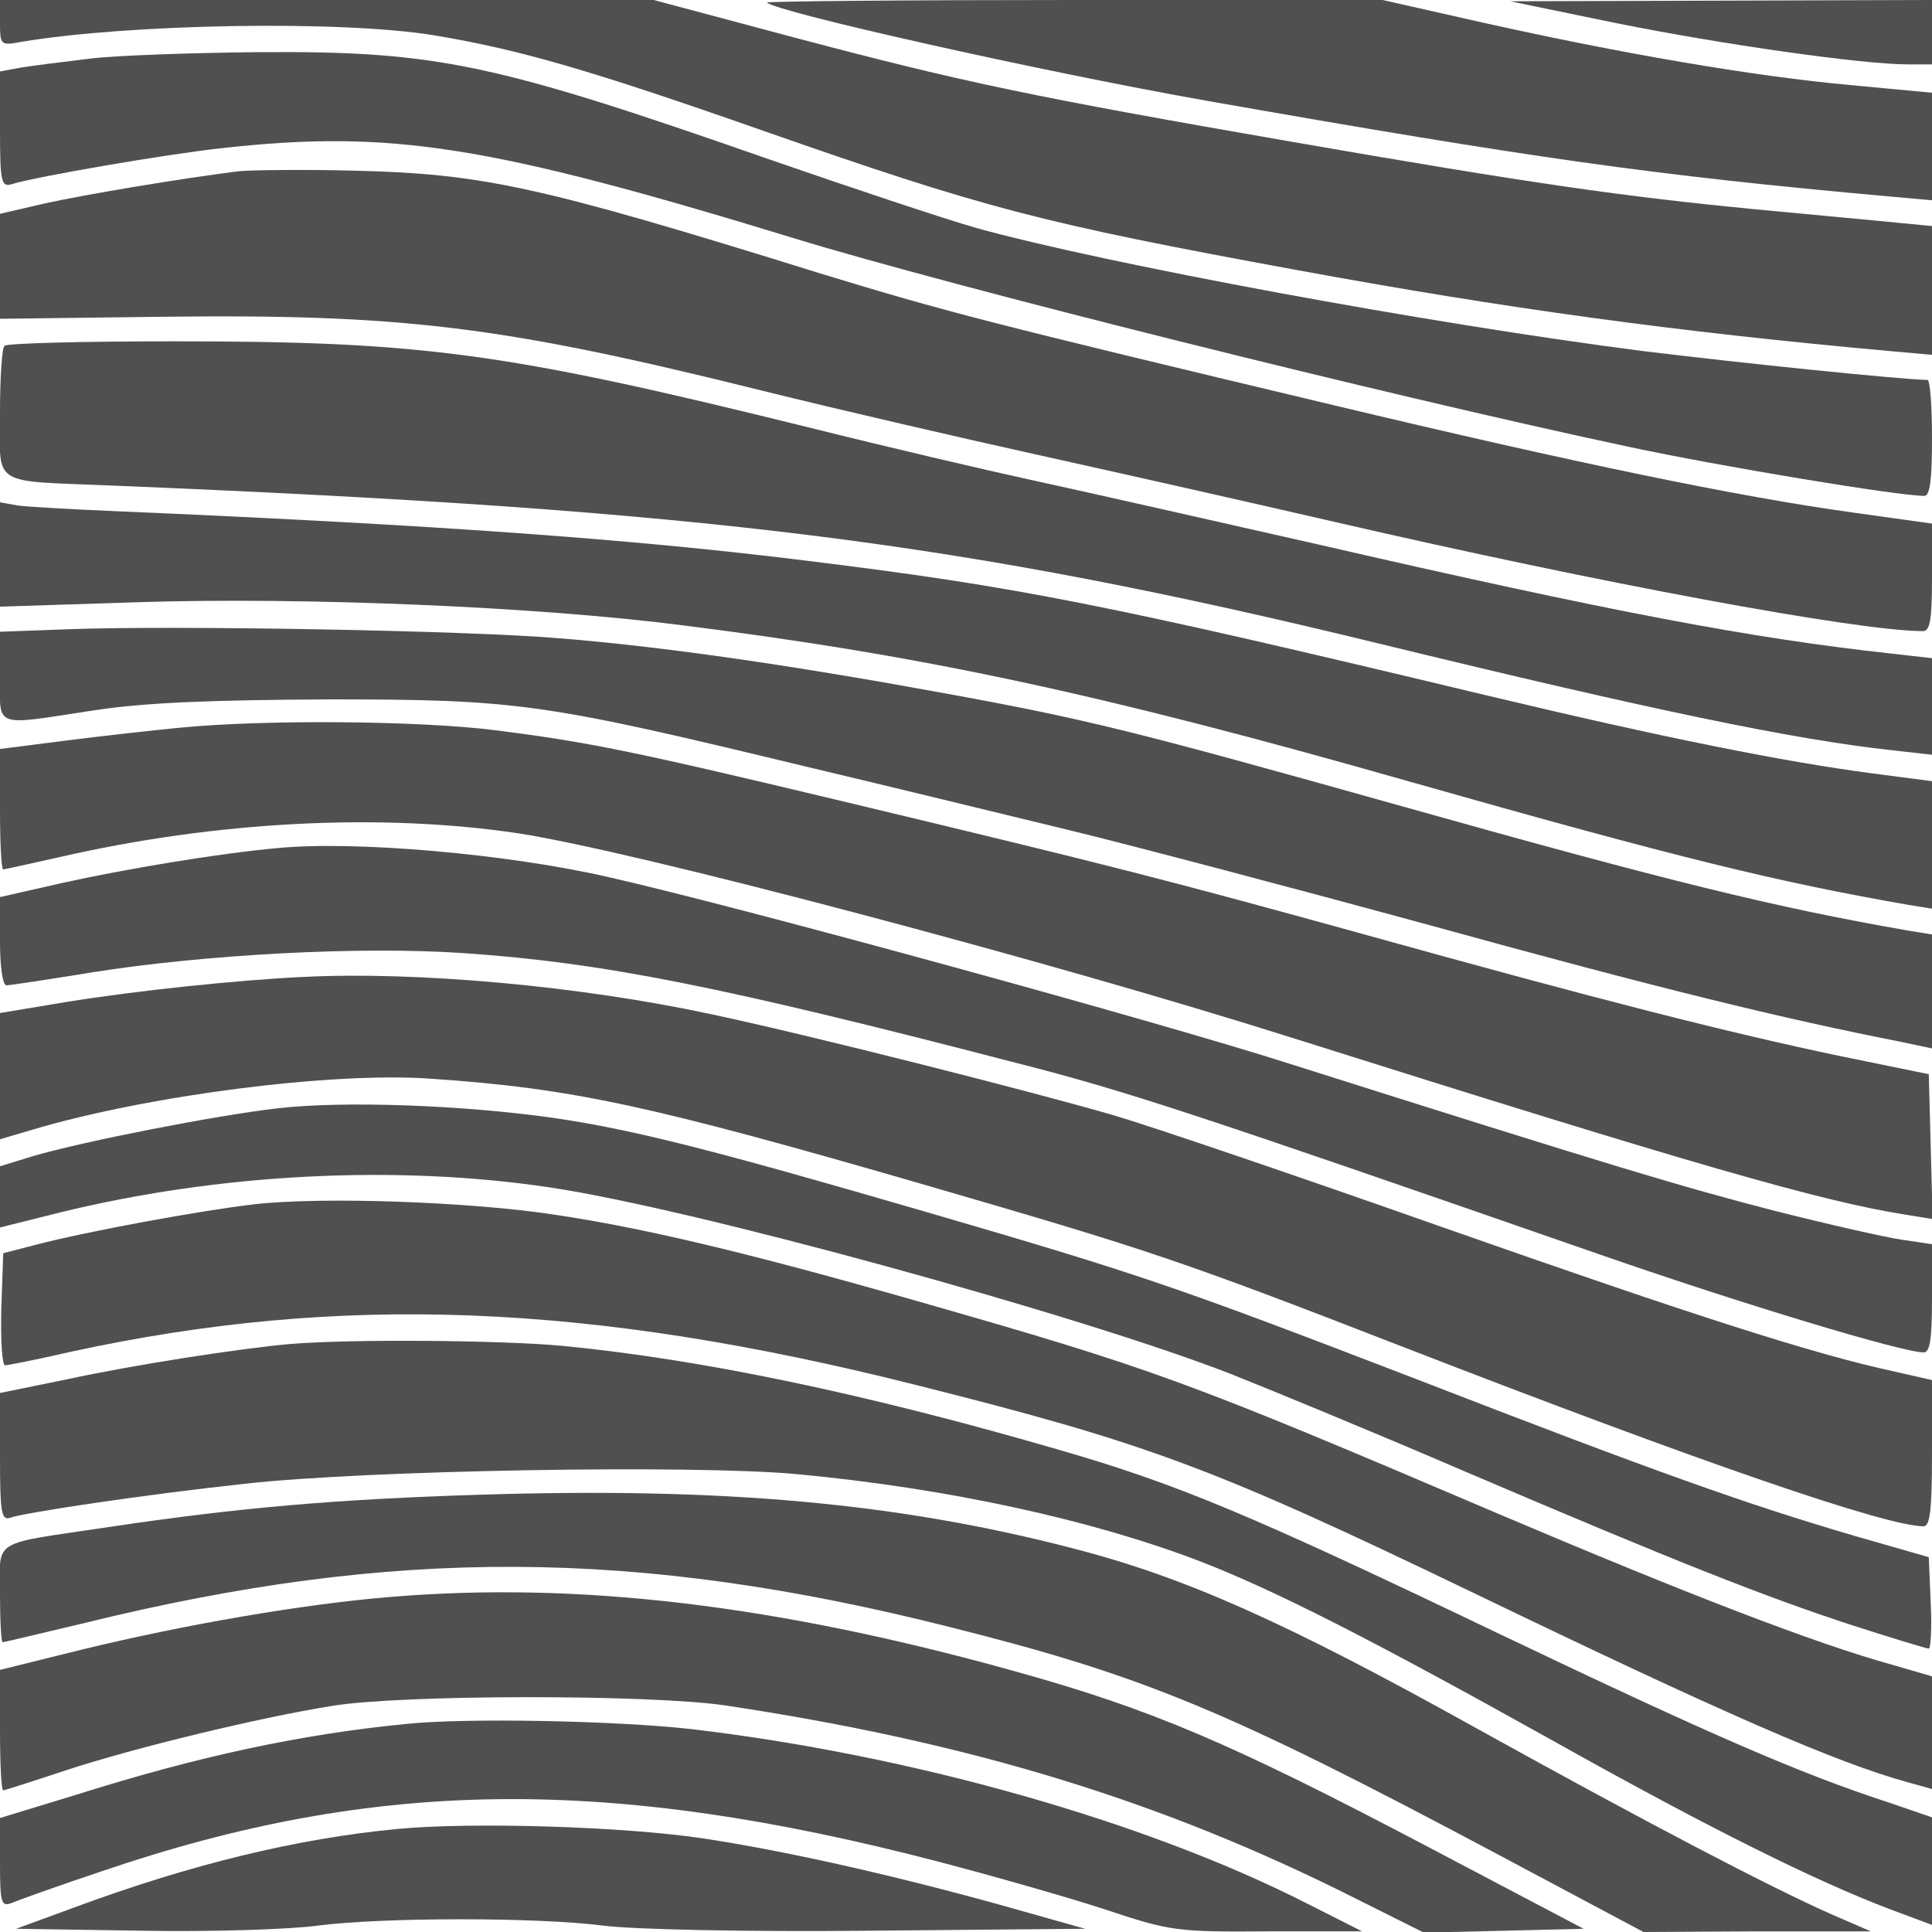  <svg  version="1.0" xmlns="http://www.w3.org/2000/svg"  width="300pt" height="300pt" viewBox="0 0 300 300"  preserveAspectRatio="xMidYMid meet">  <g transform="translate(0,300) scale(0.1,-0.1)" fill="#505050" stroke="none"> <path d="M0 2965 c0 -35 1 -36 33 -30 167 28 498 34 642 10 132 -22 242 -54 510 -148 343 -120 429 -143 827 -216 326 -60 589 -96 921 -126 l67 -6 0 100 0 100 -52 5 c-29 3 -129 12 -222 21 -207 20 -347 40 -721 105 -403 70 -508 92 -765 160 l-225 60 -507 0 -508 0 0 -35z"/> <path d="M1191 2996 c16 -15 421 -106 680 -152 512 -90 695 -116 1062 -149 l67 -6 0 84 0 83 -128 12 c-152 14 -355 49 -570 97 l-155 35 -480 0 c-264 0 -478 -2 -476 -4z"/> <path d="M2510 2964 c164 -33 382 -64 453 -64 l37 0 0 50 0 50 -327 -1 -328 -1 165 -34z"/> <path d="M140 2909 c-41 -5 -90 -11 -108 -14 l-32 -6 0 -90 c0 -81 2 -90 18 -85 39 12 243 47 327 56 262 29 414 5 888 -140 245 -75 921 -244 1297 -324 140 -30 417 -76 458 -76 9 0 12 25 12 90 0 50 -3 90 -7 90 -44 1 -288 26 -443 45 -335 43 -836 136 -1034 191 -49 14 -193 62 -320 106 -429 150 -517 169 -795 167 -102 -1 -220 -5 -261 -10z"/> <path d="M370 2734 c-88 -11 -238 -36 -301 -50 l-69 -16 0 -81 0 -82 242 3 c383 5 537 -14 943 -115 121 -30 312 -74 425 -99 113 -25 322 -72 465 -105 407 -94 810 -169 911 -169 11 0 14 18 14 83 l0 84 -122 17 c-181 25 -431 77 -808 167 -537 128 -605 146 -795 204 -440 137 -525 155 -725 160 -80 2 -161 1 -180 -1z"/> <path d="M7 2463 c-4 -3 -7 -50 -7 -104 0 -116 -17 -105 175 -113 925 -38 1317 -87 1969 -246 423 -103 639 -148 794 -165 l62 -7 0 75 0 75 -62 7 c-220 24 -436 65 -893 170 -176 40 -376 85 -445 100 -69 15 -223 51 -343 81 -473 117 -600 134 -988 134 -141 0 -259 -3 -262 -7z"/> <path d="M0 2139 l0 -81 218 7 c255 8 617 -7 842 -36 373 -47 646 -105 1130 -243 419 -119 572 -156 773 -191 l37 -6 0 99 0 99 -92 12 c-137 18 -323 55 -603 122 -588 141 -725 168 -1050 208 -272 34 -581 56 -1070 77 -72 3 -142 7 -157 9 l-28 5 0 -81z"/> <path d="M108 2023 l-108 -4 0 -69 c0 -82 -12 -77 146 -53 79 12 178 16 364 17 295 0 334 -6 740 -104 135 -32 319 -77 410 -99 91 -22 345 -89 565 -149 348 -96 544 -144 728 -180 l47 -10 0 89 0 88 -37 6 c-207 36 -370 76 -793 195 -410 115 -481 133 -706 174 -241 44 -435 72 -597 85 -143 12 -594 20 -759 14z"/> <path d="M279 1870 c-42 -4 -122 -13 -177 -20 l-102 -13 0 -94 c0 -51 2 -93 5 -93 2 0 42 9 87 19 244 56 499 69 713 37 182 -28 824 -198 1203 -318 627 -198 819 -253 950 -274 l43 -7 -3 113 -3 112 -137 28 c-172 36 -373 87 -743 190 -297 82 -385 105 -820 209 -318 76 -384 89 -525 107 -118 15 -359 17 -491 4z"/> <path d="M430 1683 c-90 -8 -239 -33 -333 -54 l-97 -22 0 -69 c0 -38 4 -68 10 -68 5 0 65 9 132 20 177 28 417 41 578 30 218 -15 402 -52 860 -171 172 -44 274 -78 910 -299 216 -75 464 -150 497 -150 10 0 13 21 13 84 l0 84 -47 7 c-27 4 -115 24 -198 45 -143 37 -247 68 -755 229 -210 67 -852 243 -1055 289 -156 36 -395 57 -515 45z"/> <path d="M470 1483 c-103 -5 -256 -21 -368 -39 l-102 -17 0 -98 0 -98 51 15 c178 53 465 90 618 79 220 -15 340 -41 771 -166 344 -100 390 -115 740 -251 464 -180 749 -278 807 -278 10 0 13 26 13 113 l0 114 -57 13 c-126 27 -315 88 -702 224 -224 79 -453 157 -511 174 -127 37 -474 125 -625 157 -204 44 -458 67 -635 58z"/> <path d="M431 1279 c-96 -11 -300 -51 -379 -74 l-52 -16 0 -47 0 -48 92 23 c248 61 524 75 763 39 221 -33 818 -197 1055 -289 63 -25 228 -93 365 -152 323 -138 464 -194 602 -239 62 -20 115 -36 118 -36 3 0 5 32 3 71 l-3 71 -115 33 c-167 49 -308 99 -682 244 -372 143 -423 161 -763 260 -323 94 -451 127 -575 145 -140 20 -326 27 -429 15z"/> <path d="M395 1130 c-86 -10 -259 -42 -340 -63 l-50 -13 -3 -87 c-1 -48 1 -87 6 -87 4 0 50 9 102 21 419 91 805 76 1310 -51 362 -91 462 -128 865 -322 392 -189 566 -265 679 -296 l36 -10 0 87 0 88 -62 18 c-119 33 -314 108 -613 235 -483 206 -531 224 -902 330 -262 75 -427 114 -563 134 -131 20 -360 28 -465 16z"/> <path d="M450 913 c-78 -7 -241 -32 -347 -55 l-103 -21 0 -100 c0 -83 2 -98 15 -94 21 8 208 36 365 53 186 21 694 30 857 15 235 -22 459 -71 628 -136 113 -44 258 -117 550 -280 241 -135 405 -216 518 -259 l67 -25 0 84 0 83 -67 23 c-138 45 -276 105 -603 261 -388 186 -502 234 -690 288 -300 87 -551 139 -765 160 -95 9 -329 11 -425 3z"/> <path d="M745 679 c-223 -7 -374 -20 -575 -50 -187 -28 -170 -17 -170 -105 0 -41 2 -74 4 -74 3 0 60 14 128 30 480 118 857 116 1341 -6 303 -76 431 -129 850 -352 l229 -122 176 1 177 0 -60 26 c-95 42 -281 139 -550 288 -298 166 -455 236 -630 281 -270 70 -542 95 -920 83z"/> <path d="M603 520 c-132 -11 -313 -42 -474 -81 l-129 -32 0 -93 c0 -52 2 -94 5 -94 2 0 46 14 97 31 110 36 301 82 413 100 108 18 493 18 610 1 380 -57 678 -148 978 -299 l108 -54 124 3 124 3 -245 129 c-304 160 -427 212 -635 270 -372 104 -682 141 -976 116z"/> <path d="M630 323 c-163 -16 -322 -50 -512 -110 l-118 -36 0 -70 c0 -62 2 -68 18 -62 9 4 73 27 142 50 423 144 785 148 1298 14 84 -22 200 -55 258 -74 102 -34 112 -35 253 -34 l146 0 -85 43 c-251 128 -616 231 -956 271 -115 13 -350 18 -444 8z"/> <path d="M617 160 c-157 -15 -321 -55 -502 -122 l-90 -33 195 -3 c107 -2 231 2 274 8 102 13 340 13 442 0 45 -6 221 -10 414 -8 l335 3 -135 38 c-174 48 -332 83 -456 102 -125 19 -362 26 -477 15z"/> </g> </svg> 